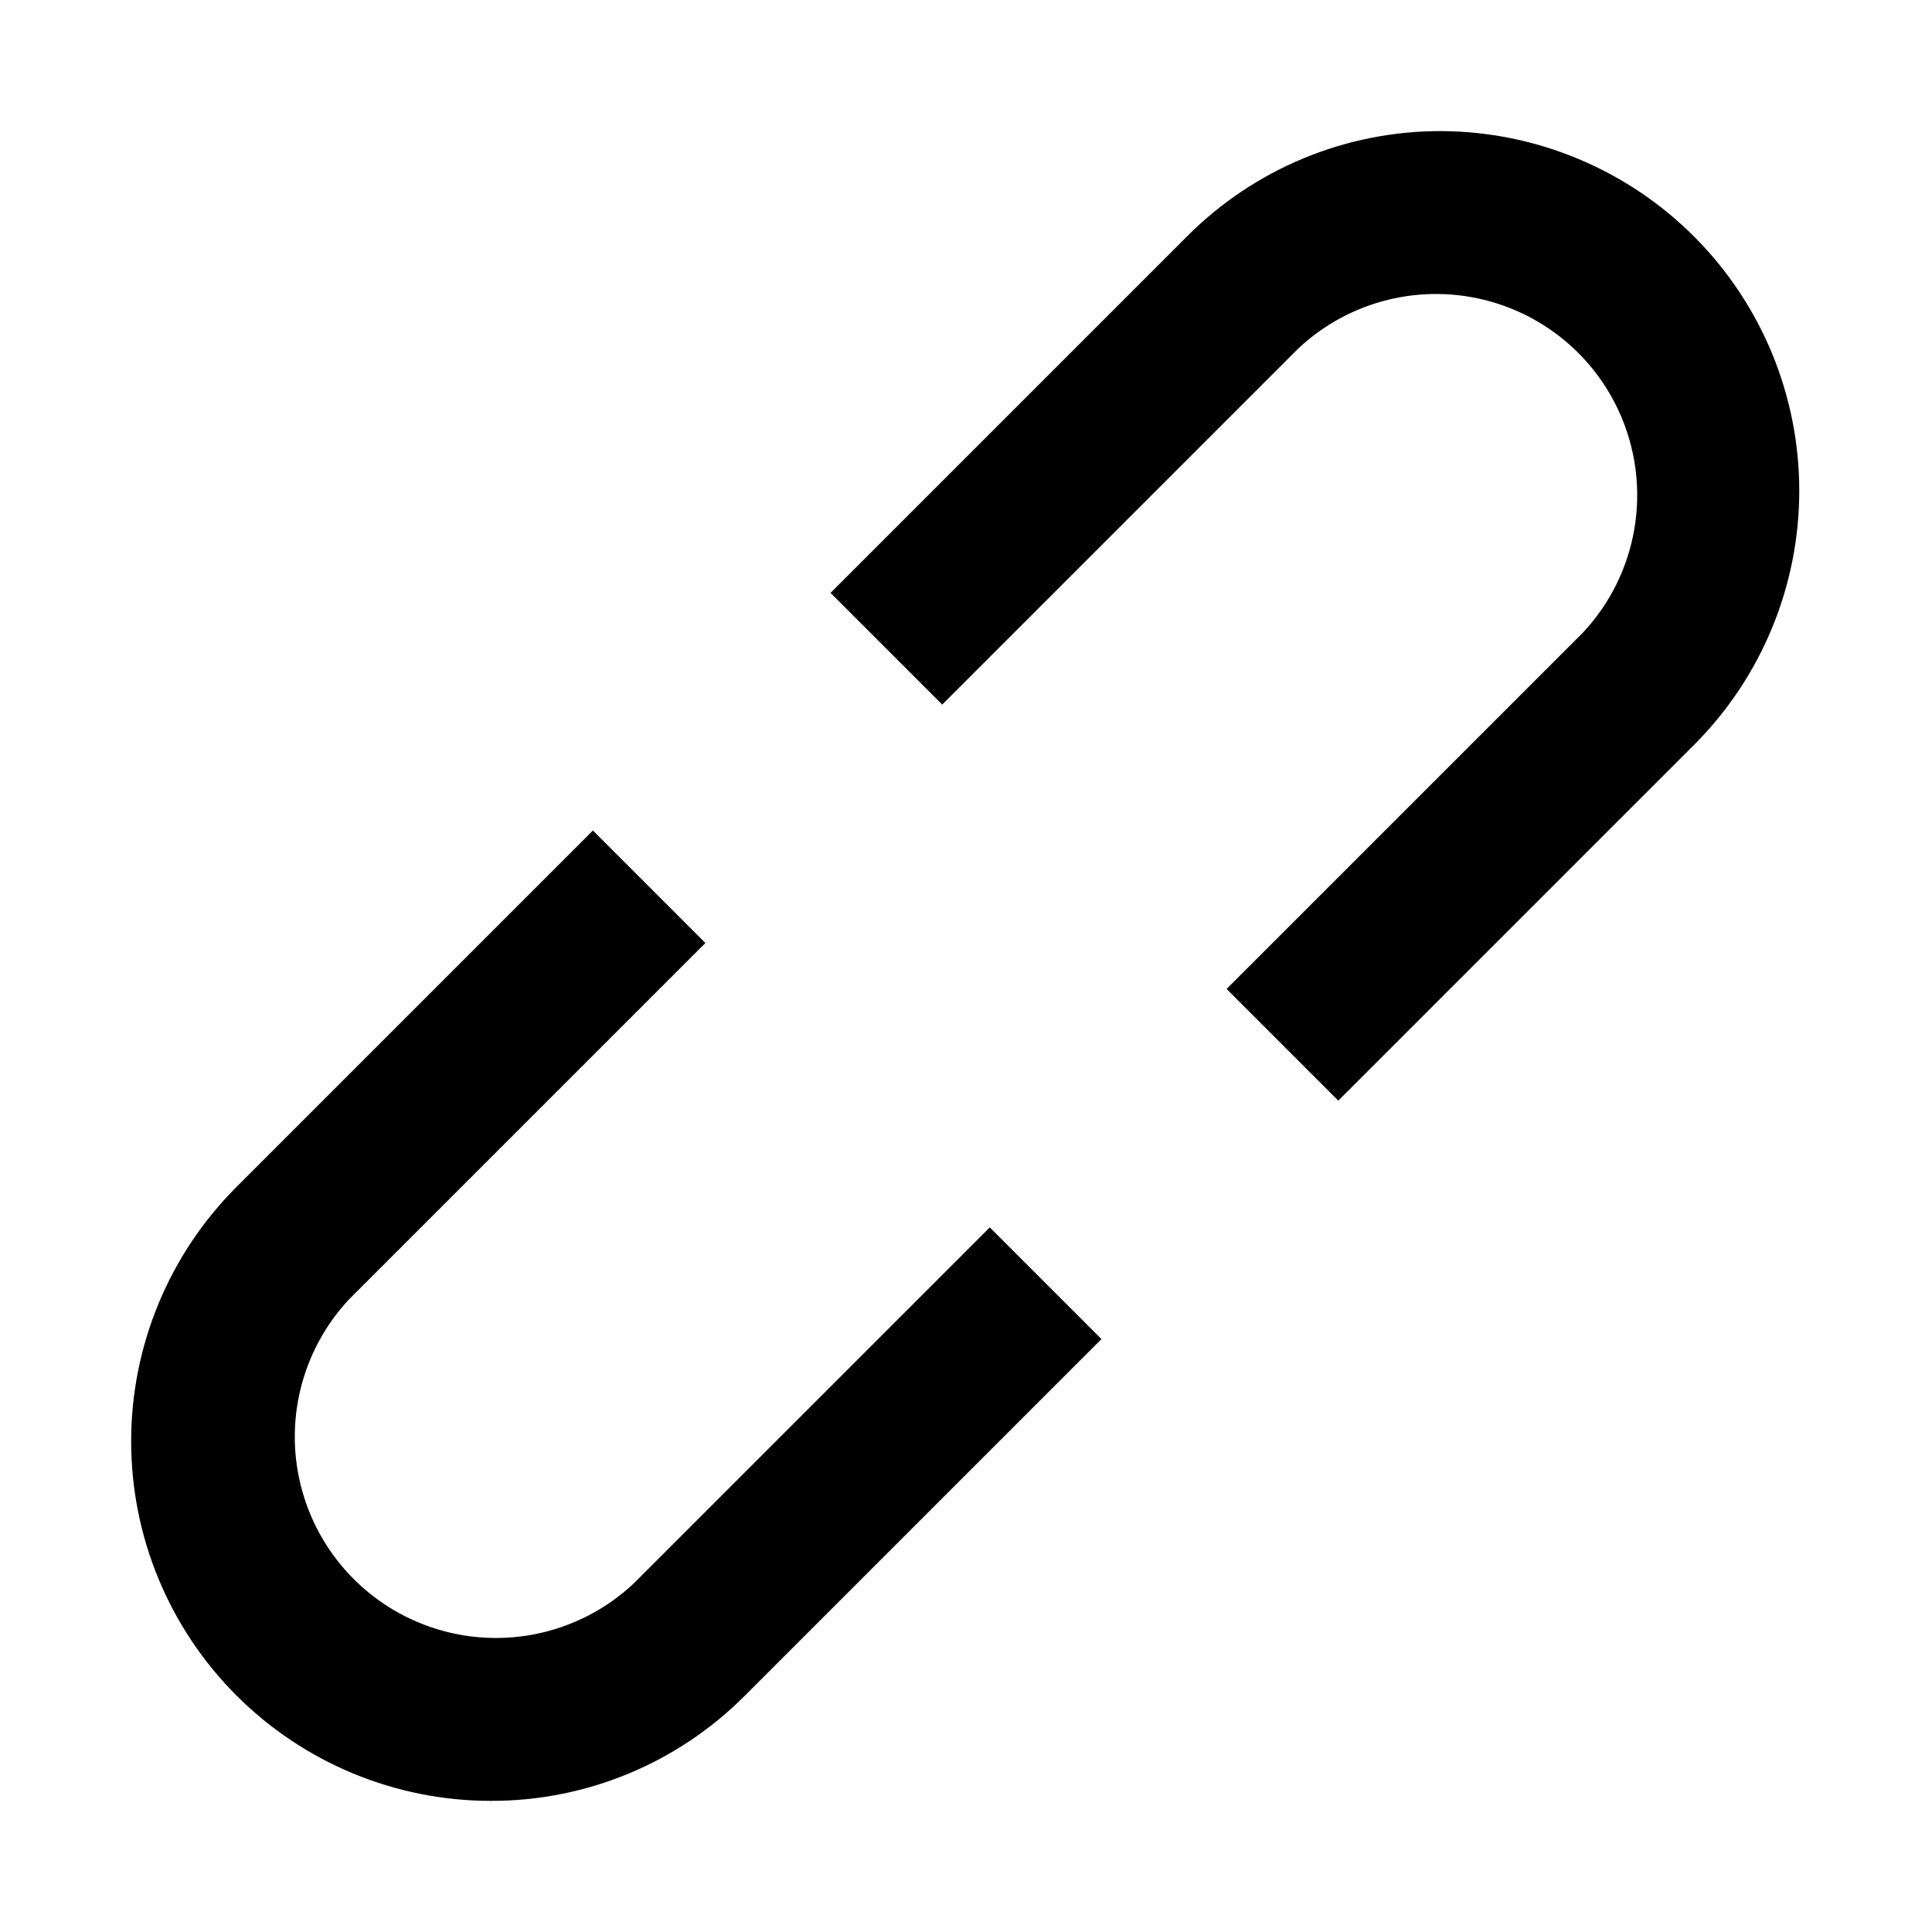 <?xml version="1.0" encoding="UTF-8"?>
<!-- Uploaded to: ICON Repo, www.svgrepo.com, Generator: ICON Repo Mixer Tools -->
<svg fill="#000000" width="800px" height="800px" version="1.1" viewBox="144 144 512 512" xmlns="http://www.w3.org/2000/svg">
 <g>
  <path d="m274.05 621.25c25.289 0.066 49.551-9.984 67.383-27.918l94.465-94.465-29.598-29.598-94.465 94.465c-13.605 12.703-32.852 17.395-50.777 12.371-17.926-5.023-31.934-19.031-36.957-36.957-5.023-17.926-0.332-37.172 12.371-50.777l94.465-94.465-29.809-29.809-94.465 94.465c-17.867 17.871-27.906 42.113-27.906 67.387s10.039 49.512 27.91 67.383c17.871 17.875 42.109 27.914 67.383 27.918z"/>
  <path d="m525.95 178.74c-25.289-0.066-49.551 9.988-67.383 27.918l-94.465 94.465 29.598 29.598 94.465-94.465v0.004c13.605-12.707 32.855-17.395 50.777-12.371 17.926 5.019 31.934 19.027 36.957 36.953 5.023 17.926 0.332 37.172-12.371 50.777l-94.465 94.465 29.598 29.598 94.465-94.465v0.004c17.758-17.871 27.715-42.043 27.699-67.234-0.016-25.195-10.004-49.355-27.781-67.203-17.777-17.848-41.902-27.93-67.094-28.043z"/>
 </g>
</svg>